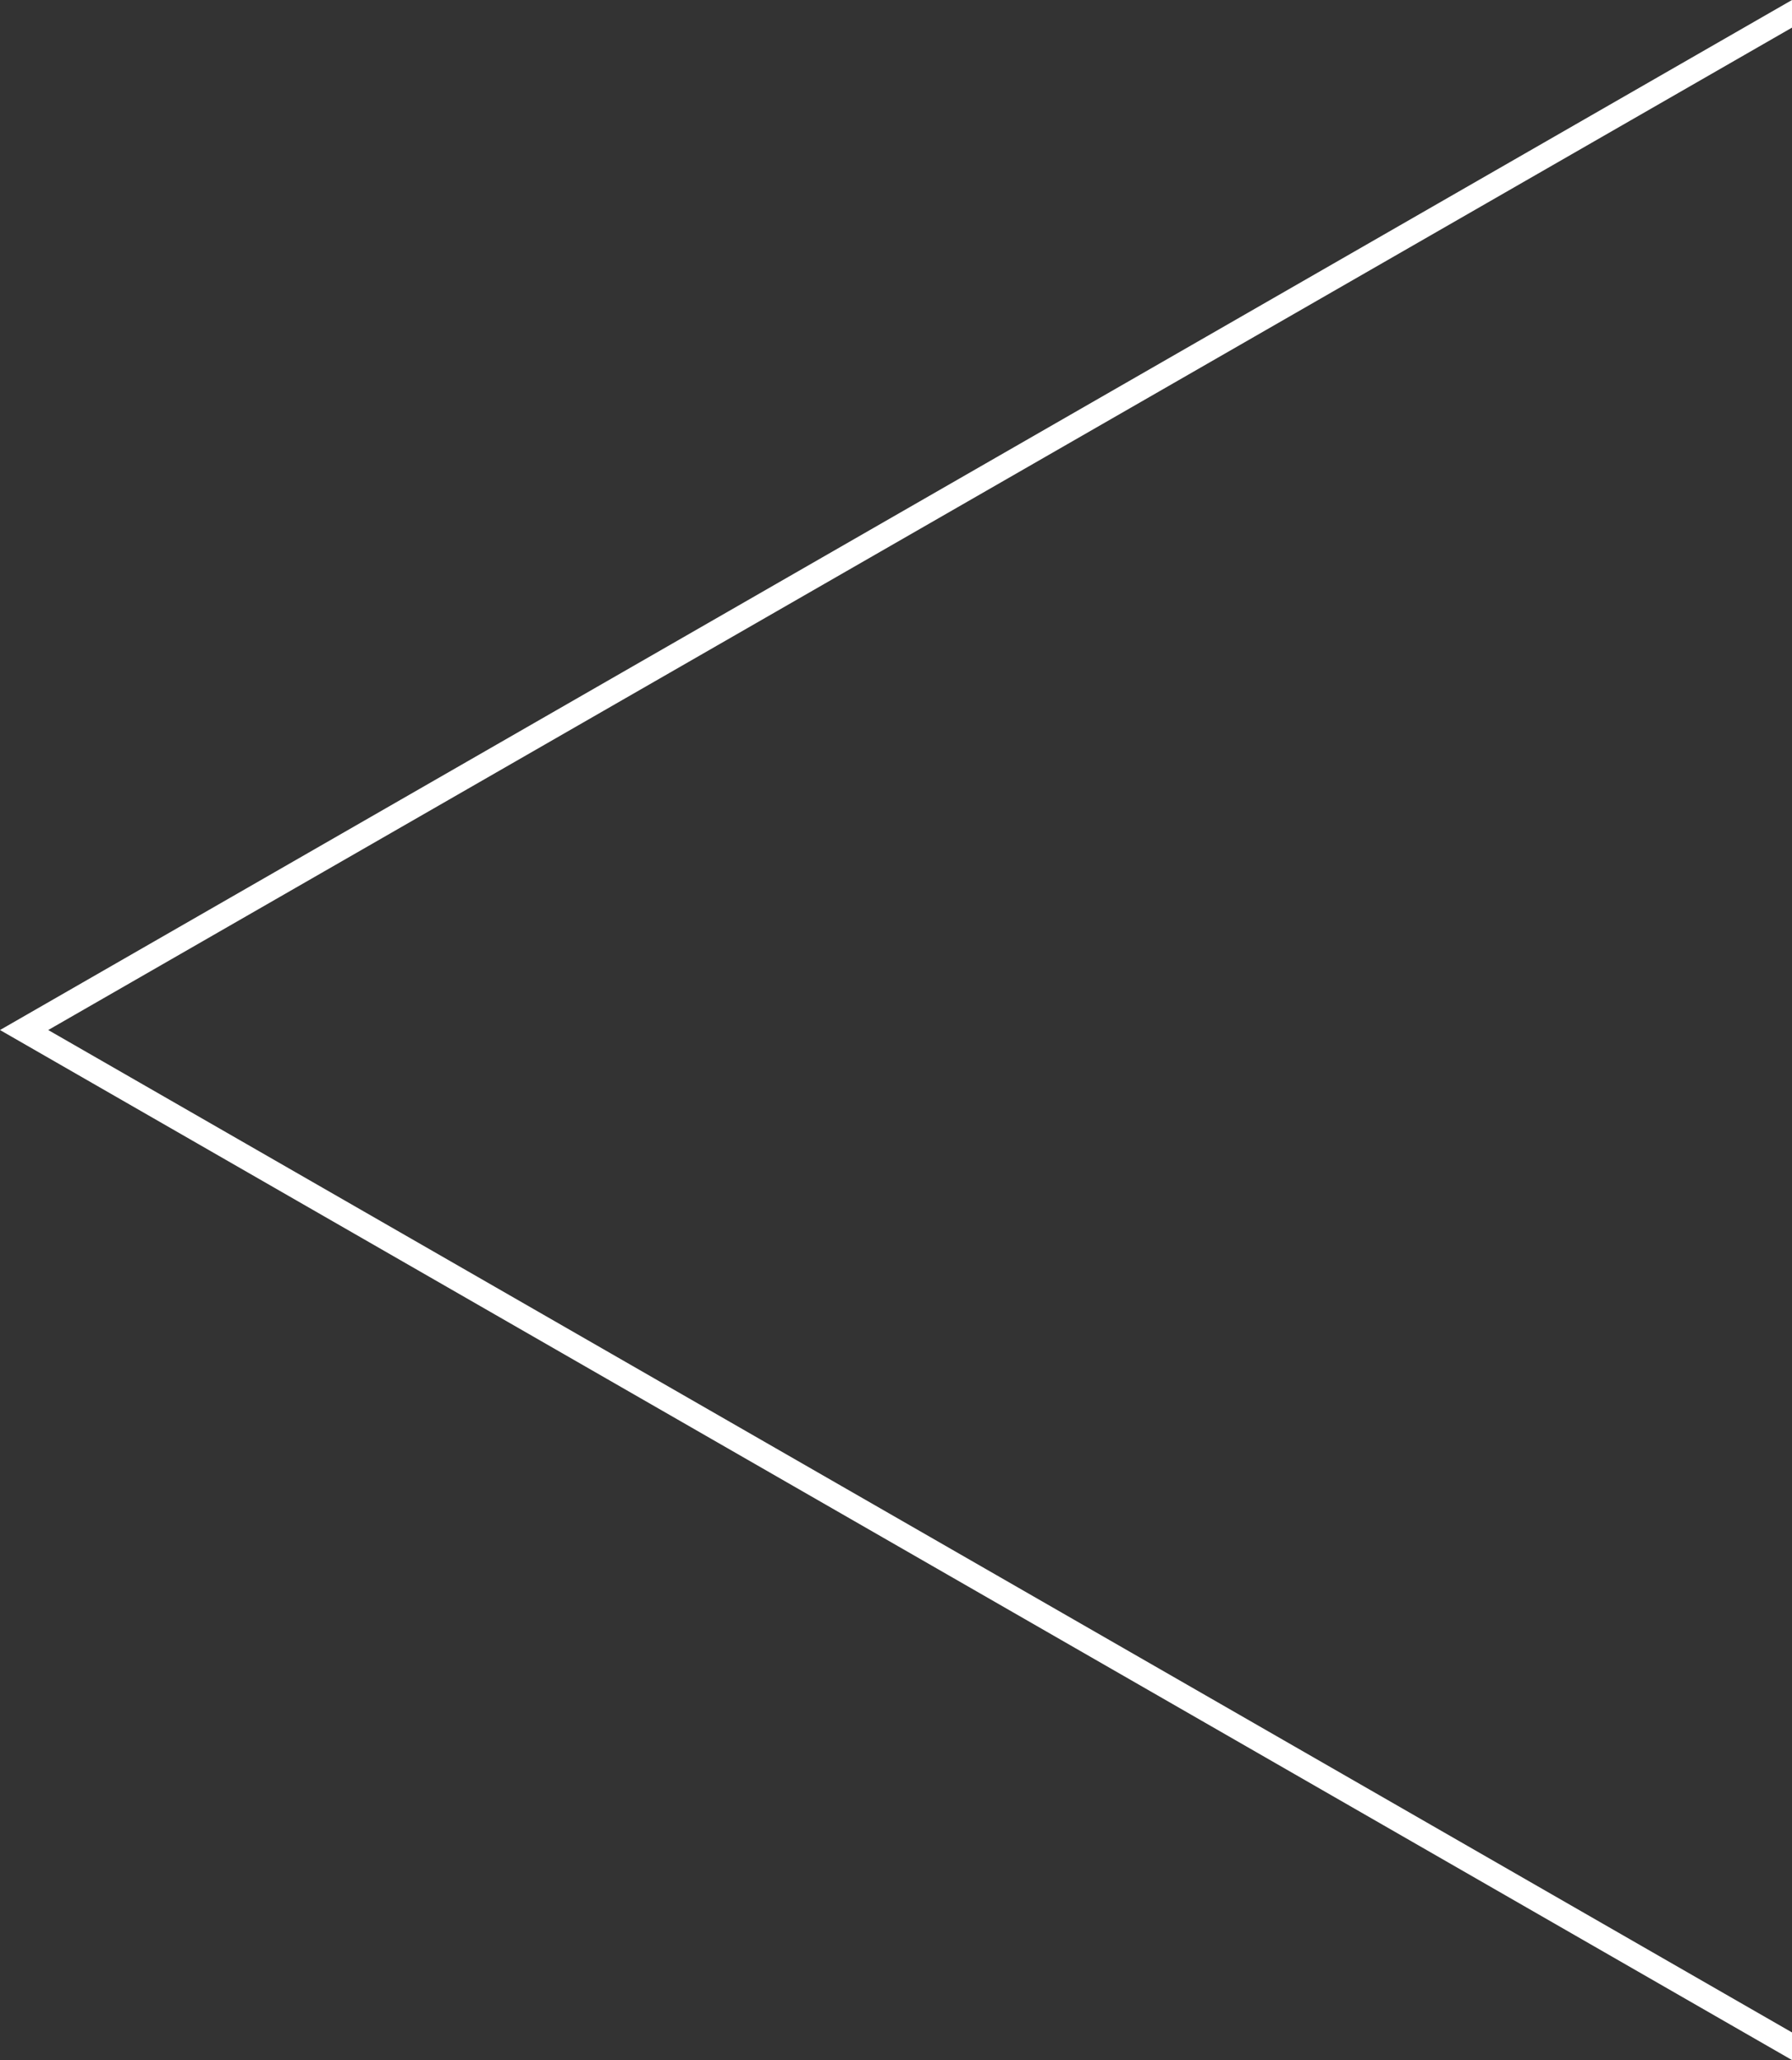 <svg id="Layer_1" data-name="Layer 1" xmlns="http://www.w3.org/2000/svg" viewBox="0 0 596.38 685.38"><rect x="0" y="0" width="596.38" height="685.38" fill="#333333" stroke="none"/><defs><style>.cls-1{fill:#fff;}</style></defs><path class="cls-1" d="M650,30.81,53.62,373.5,650,716.19V707L69.67,373.5,650,40Z" transform="translate(-53.62 -30.81)"/></svg>